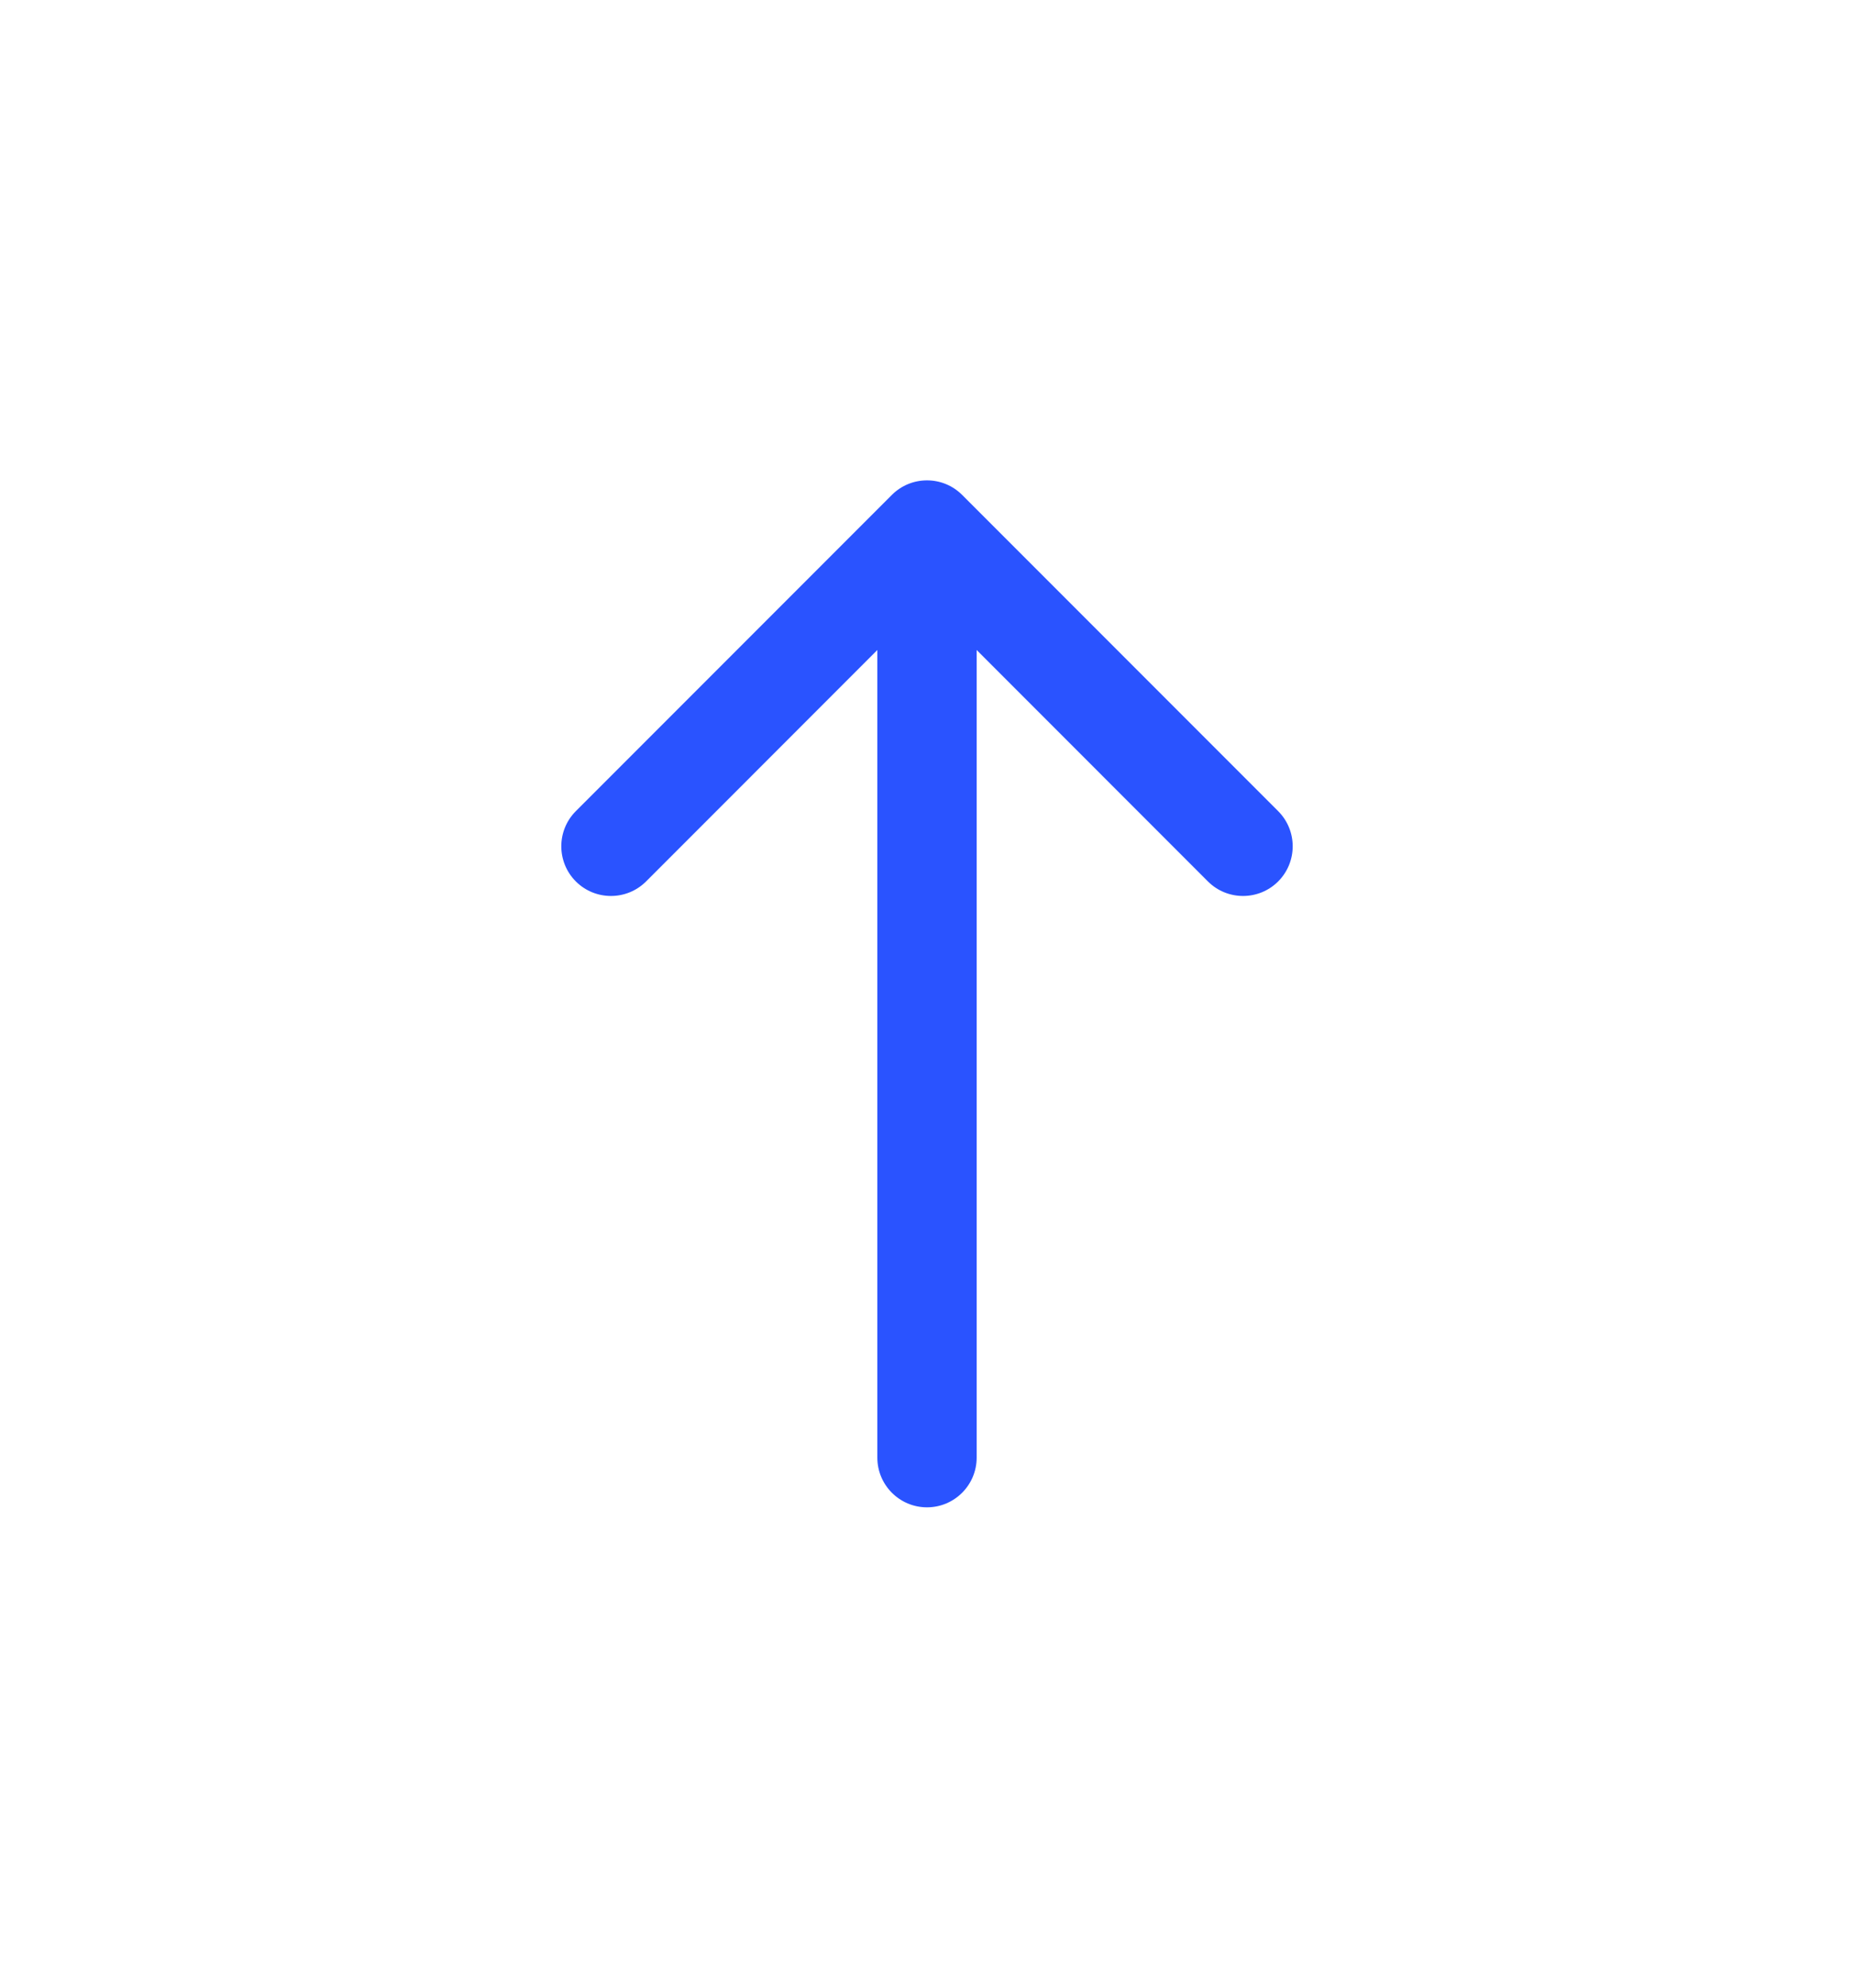 <?xml version="1.0" encoding="UTF-8"?> <svg xmlns="http://www.w3.org/2000/svg" width="56" height="60" viewBox="0 0 56 60" fill="none"><path d="M26.5 44C26.5 44.828 27.172 45.5 28 45.5C28.828 45.5 29.5 44.828 29.5 44H26.5ZM29.061 14.939C28.475 14.354 27.525 14.354 26.939 14.939L17.393 24.485C16.808 25.071 16.808 26.021 17.393 26.607C17.979 27.192 18.929 27.192 19.515 26.607L28 18.121L36.485 26.607C37.071 27.192 38.021 27.192 38.607 26.607C39.192 26.021 39.192 25.071 38.607 24.485L29.061 14.939ZM29.5 44V16H26.5V44H29.5Z" fill="#2A53FF"></path></svg> 